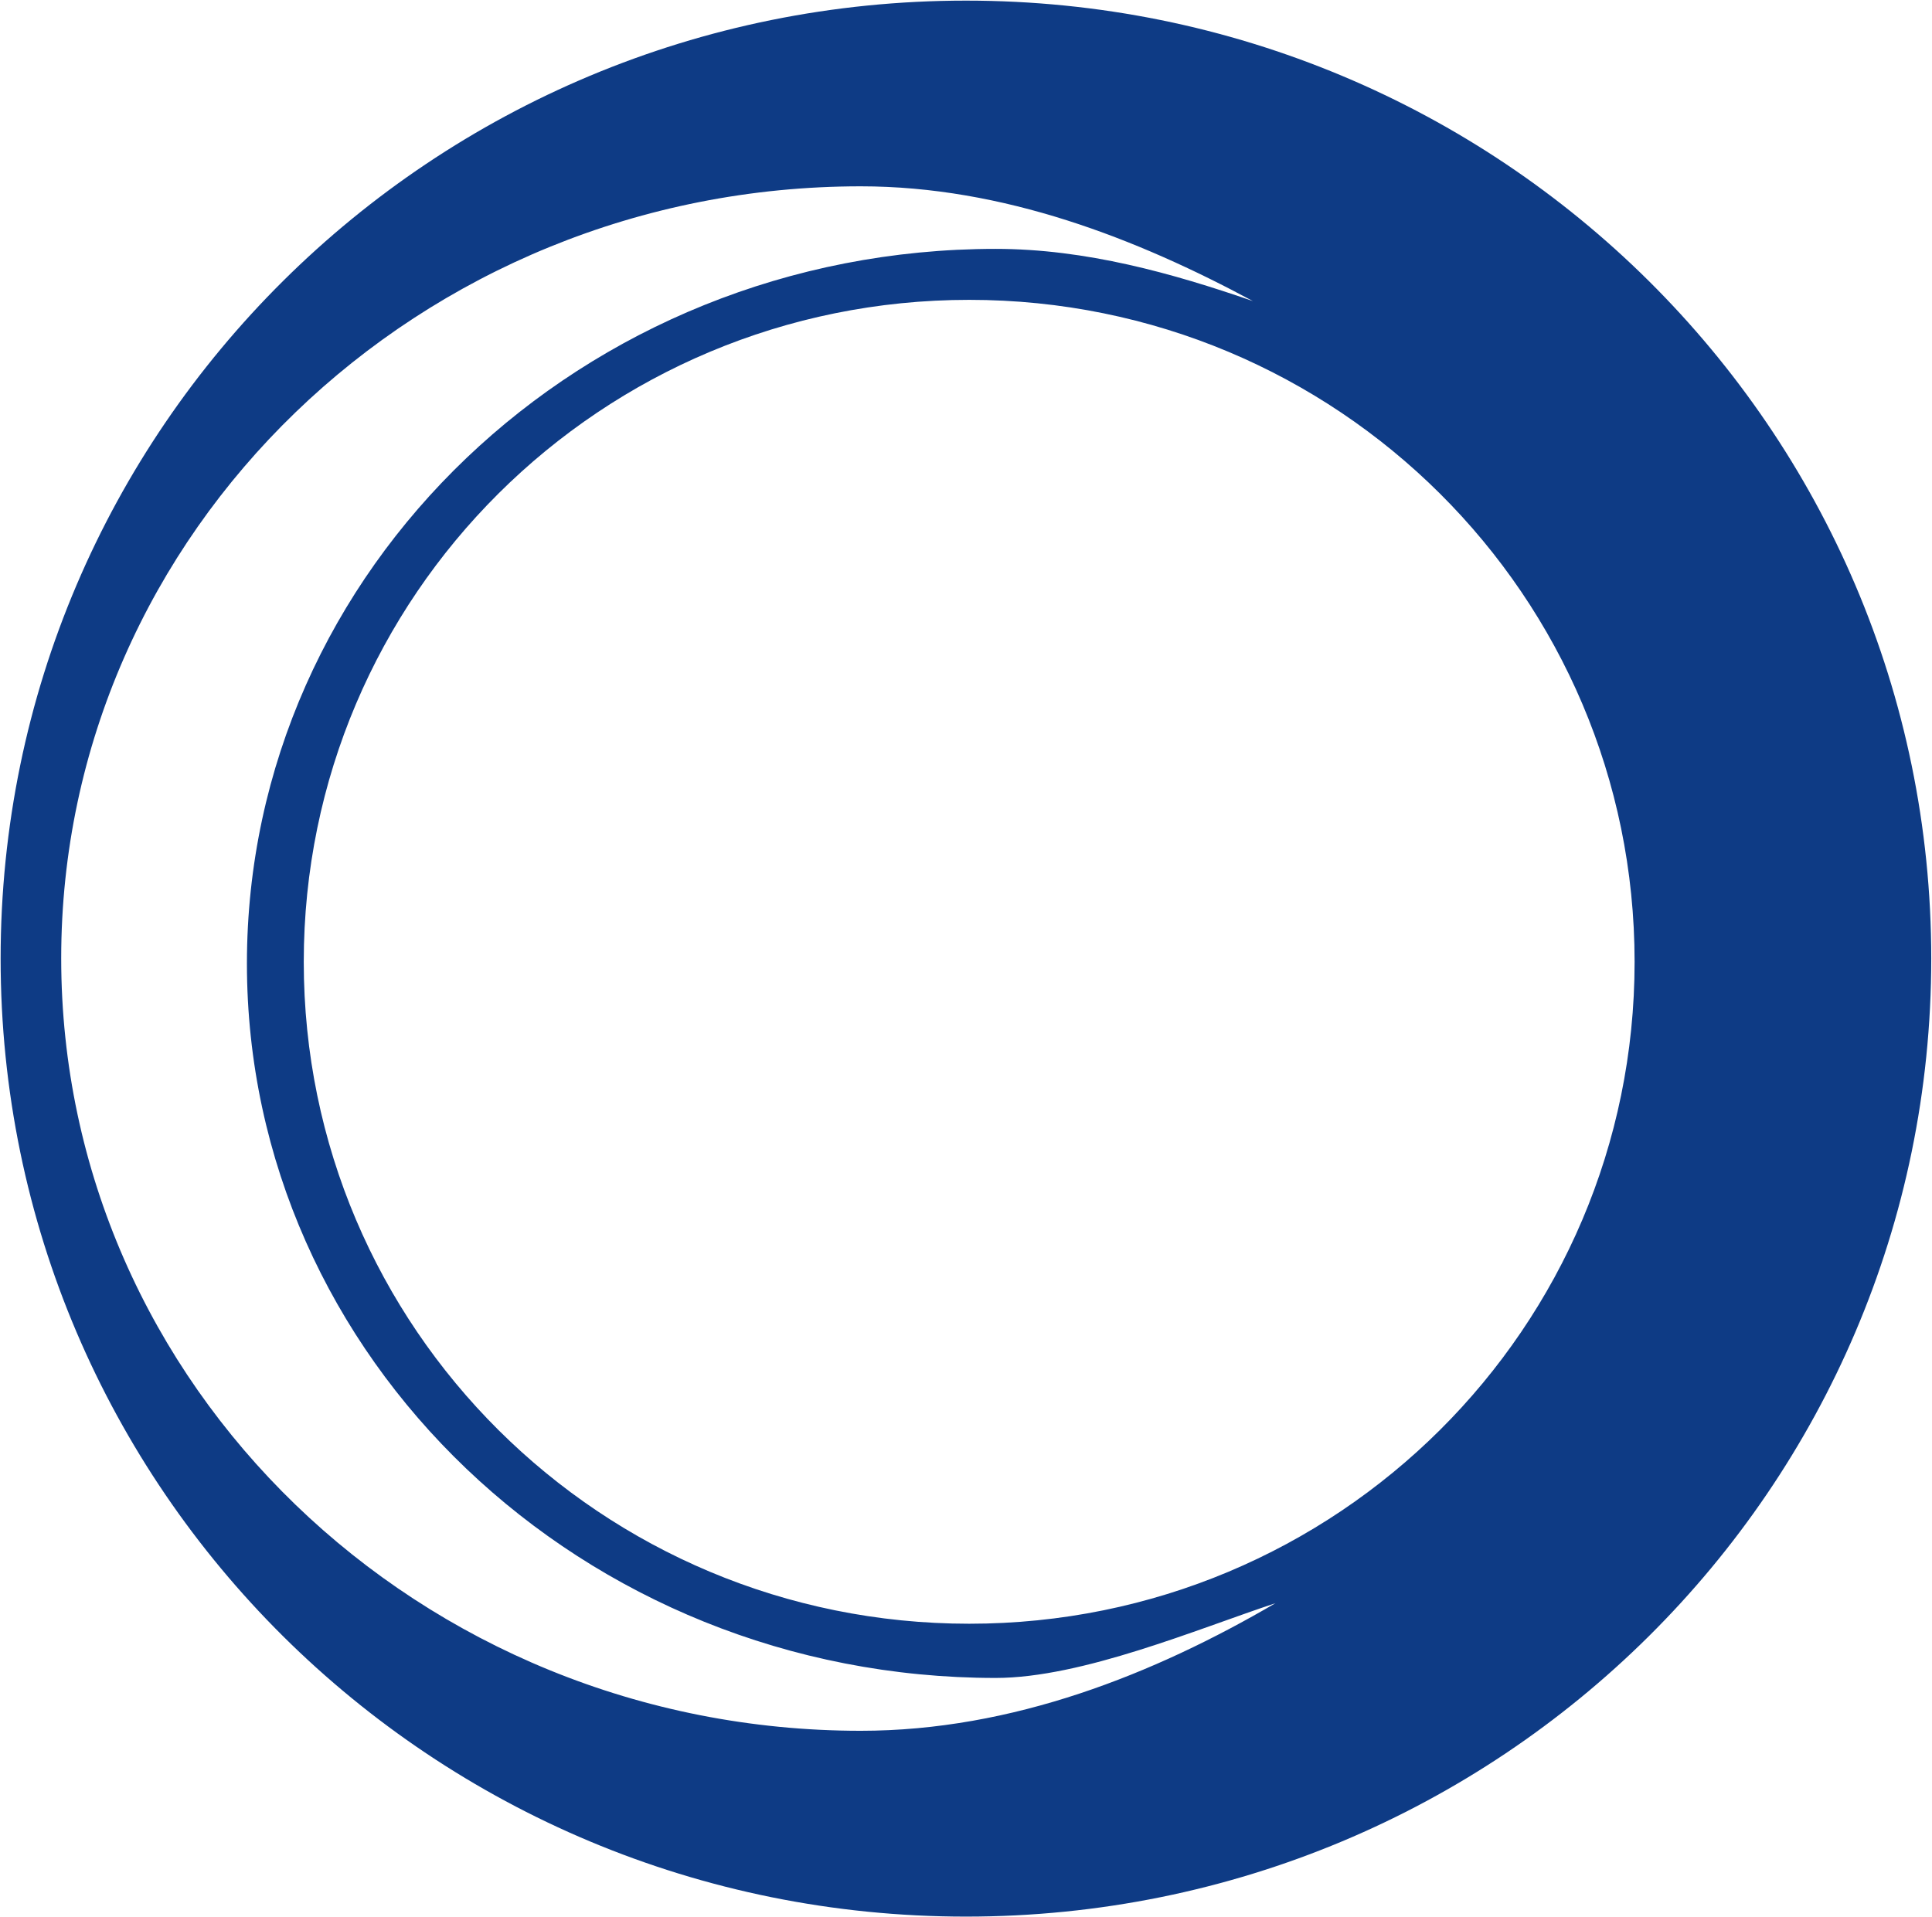<svg version="1.2" xmlns="http://www.w3.org/2000/svg" viewBox="0 0 1550 1538" width="1550" height="1538"><style>.a{fill:#0e3b85}</style><path fill-rule="evenodd" class="a" d="m775 1537.9c-428.3 0-774.5-343.6-774.5-768.7 0-425.1 346.2-768.7 774.5-768.7 428.2 0 774.4 343.6 774.4 768.7 0 425.1-346.2 768.7-774.4 768.7zm248.3-251.5c-62.6 20.7-155.2 60-224.5 60-331.6 0-600.7-256.7-600.7-573.3 0-316.7 269.1-573.4 600.7-573.4 72.4 0 142.2 19.7 206.4 41.9-93.1-50.1-200.2-92.1-314.6-92.1-354.3 0-641.5 277.4-641.5 619.4 0 342.6 287.2 619.9 641.5 619.9 121.6 0 235.4-45.5 332.7-102.4zm288.1-514.6c0-293.8-238.6-531.2-533.8-531.2-295.3 0-533.9 237.4-533.9 531.2 0 293.7 238.6 531.1 533.9 531.1 295.2 0 533.8-237.4 533.8-531.1z"/></svg>
